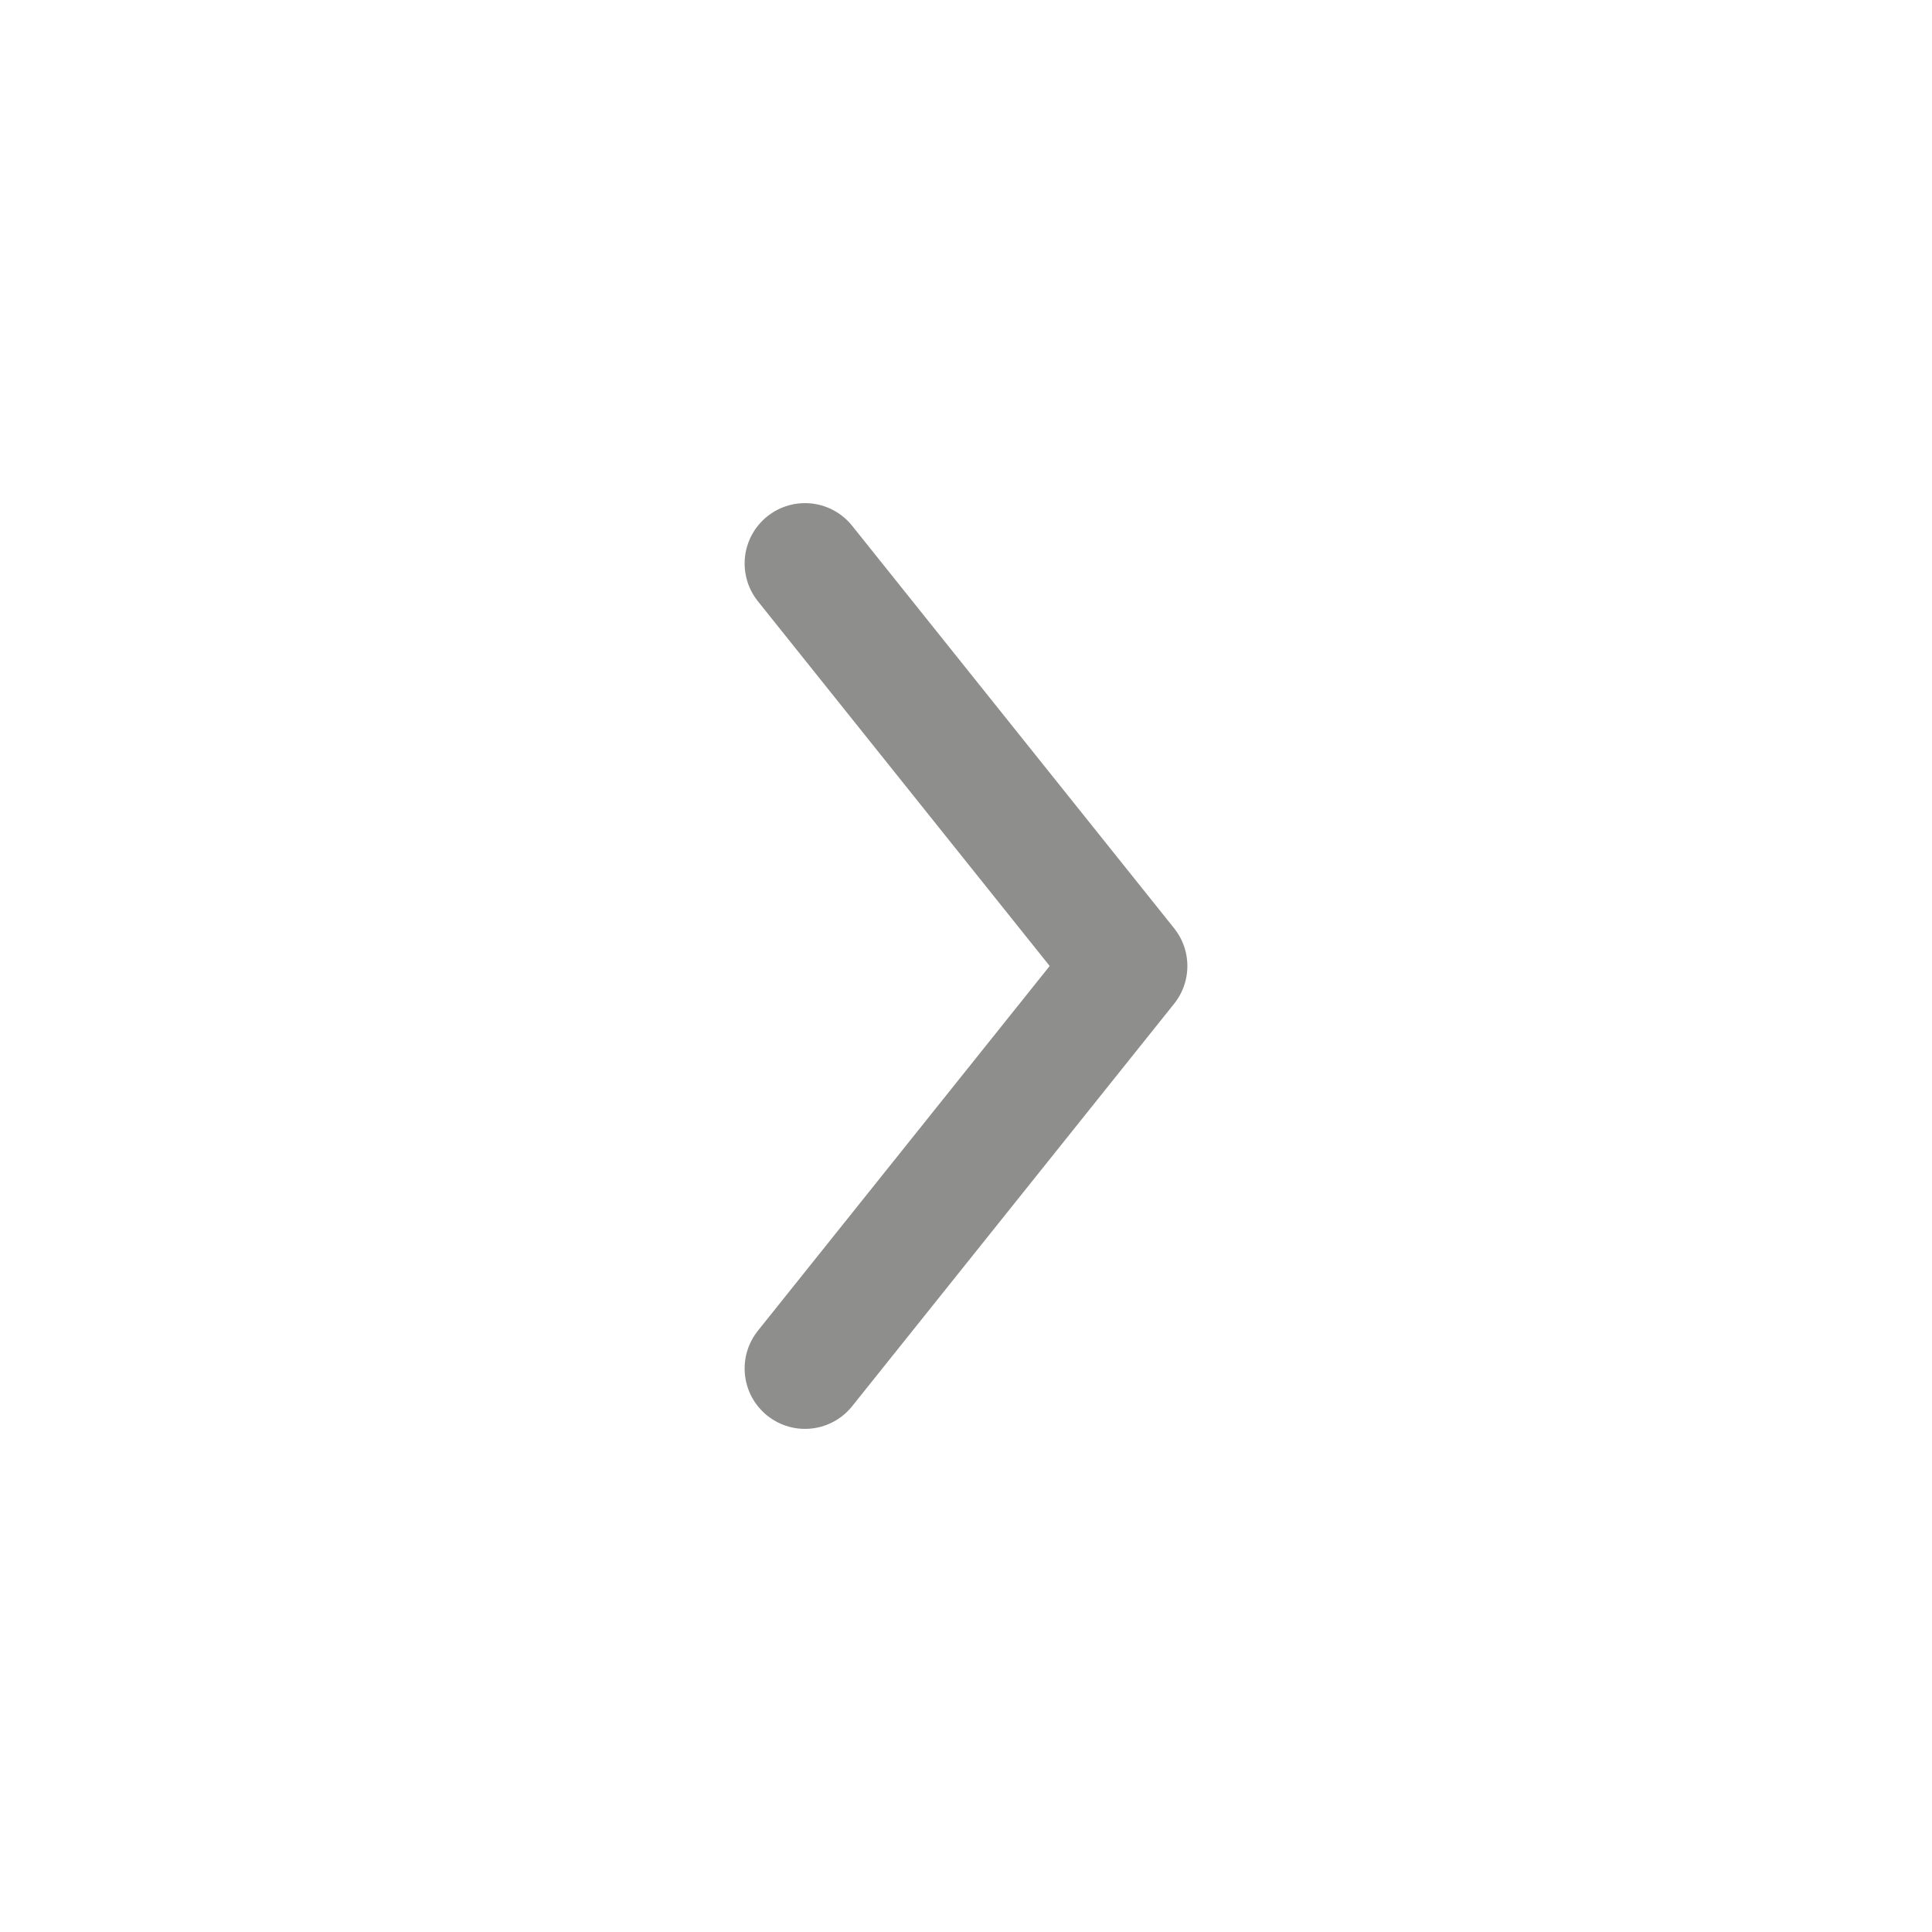 <svg width="24" height="24" viewBox="0 0 24 24" fill="none" xmlns="http://www.w3.org/2000/svg">
<path d="M10 7L14 12L10 17" stroke="#8E8E8D" stroke-width="1.5" stroke-linecap="round" stroke-linejoin="round"/>
</svg>
